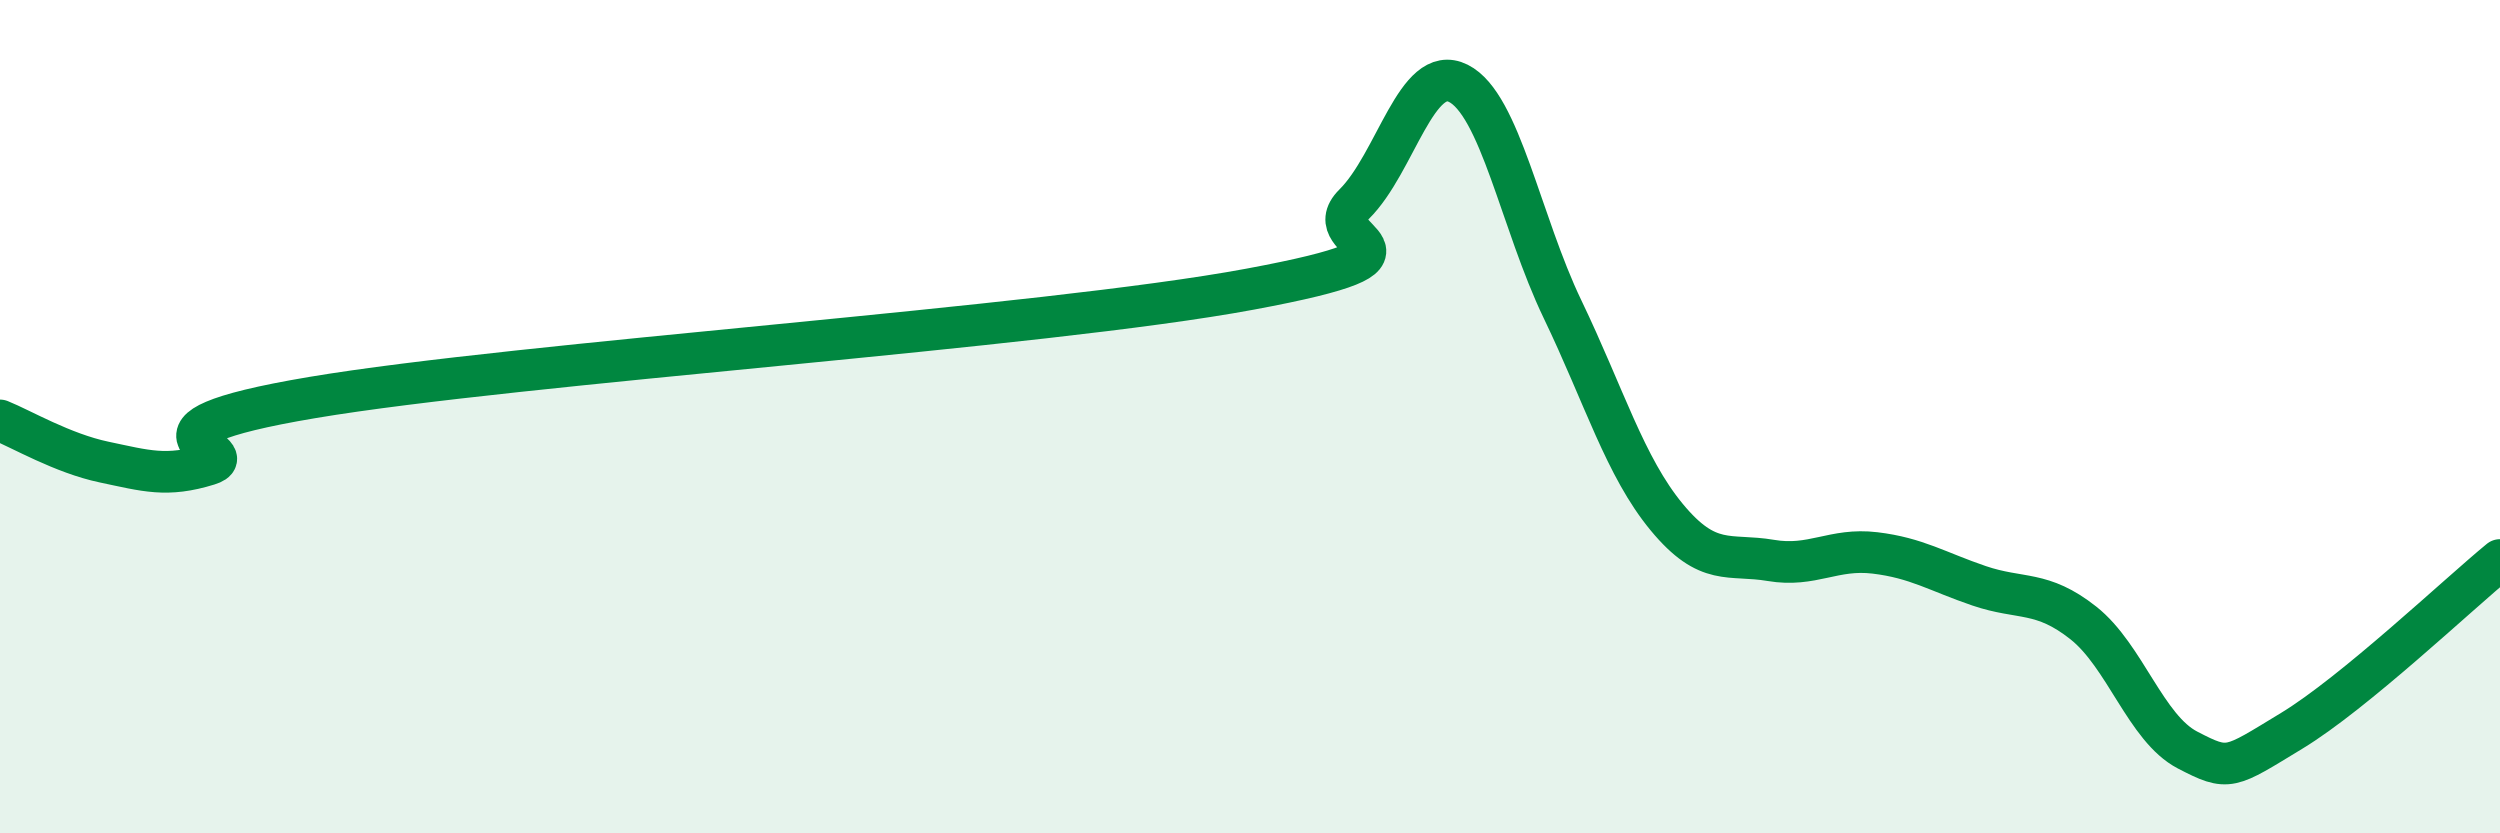 
    <svg width="60" height="20" viewBox="0 0 60 20" xmlns="http://www.w3.org/2000/svg">
      <path
        d="M 0,10.09 C 0.5,10.29 1.5,10.88 2.5,11.09 C 3.5,11.3 4,11.46 5,11.15 C 6,10.84 2.5,10.38 7.5,9.54 C 12.5,8.7 25,7.87 30,6.94 C 35,6.01 31.5,5.89 32.5,4.9 C 33.5,3.91 34,1.5 35,2 C 36,2.5 36.5,5.34 37.5,7.42 C 38.5,9.5 39,11.2 40,12.41 C 41,13.62 41.5,13.28 42.5,13.45 C 43.5,13.62 44,13.15 45,13.27 C 46,13.39 46.5,13.72 47.5,14.06 C 48.5,14.4 49,14.16 50,14.95 C 51,15.74 51.5,17.48 52.5,18 C 53.5,18.52 53.5,18.45 55,17.54 C 56.5,16.63 59,14.26 60,13.44L60 20L0 20Z"
        fill="#008740"
        opacity="0.1"
        stroke-linecap="round"
        stroke-linejoin="round"
      />
      <path
        d="M 0,10.09 C 0.5,10.29 1.5,10.88 2.5,11.09 C 3.5,11.3 4,11.46 5,11.15 C 6,10.84 2.5,10.38 7.5,9.54 C 12.5,8.7 25,7.87 30,6.94 C 35,6.01 31.5,5.89 32.5,4.9 C 33.5,3.91 34,1.5 35,2 C 36,2.5 36.5,5.34 37.5,7.42 C 38.5,9.5 39,11.2 40,12.41 C 41,13.62 41.5,13.28 42.5,13.45 C 43.5,13.62 44,13.15 45,13.27 C 46,13.39 46.5,13.72 47.5,14.06 C 48.5,14.4 49,14.16 50,14.95 C 51,15.74 51.5,17.48 52.5,18 C 53.5,18.52 53.5,18.45 55,17.54 C 56.5,16.63 59,14.26 60,13.44"
        stroke="#008740"
        stroke-width="1"
        fill="none"
        stroke-linecap="round"
        stroke-linejoin="round"
      />
    </svg>
  
